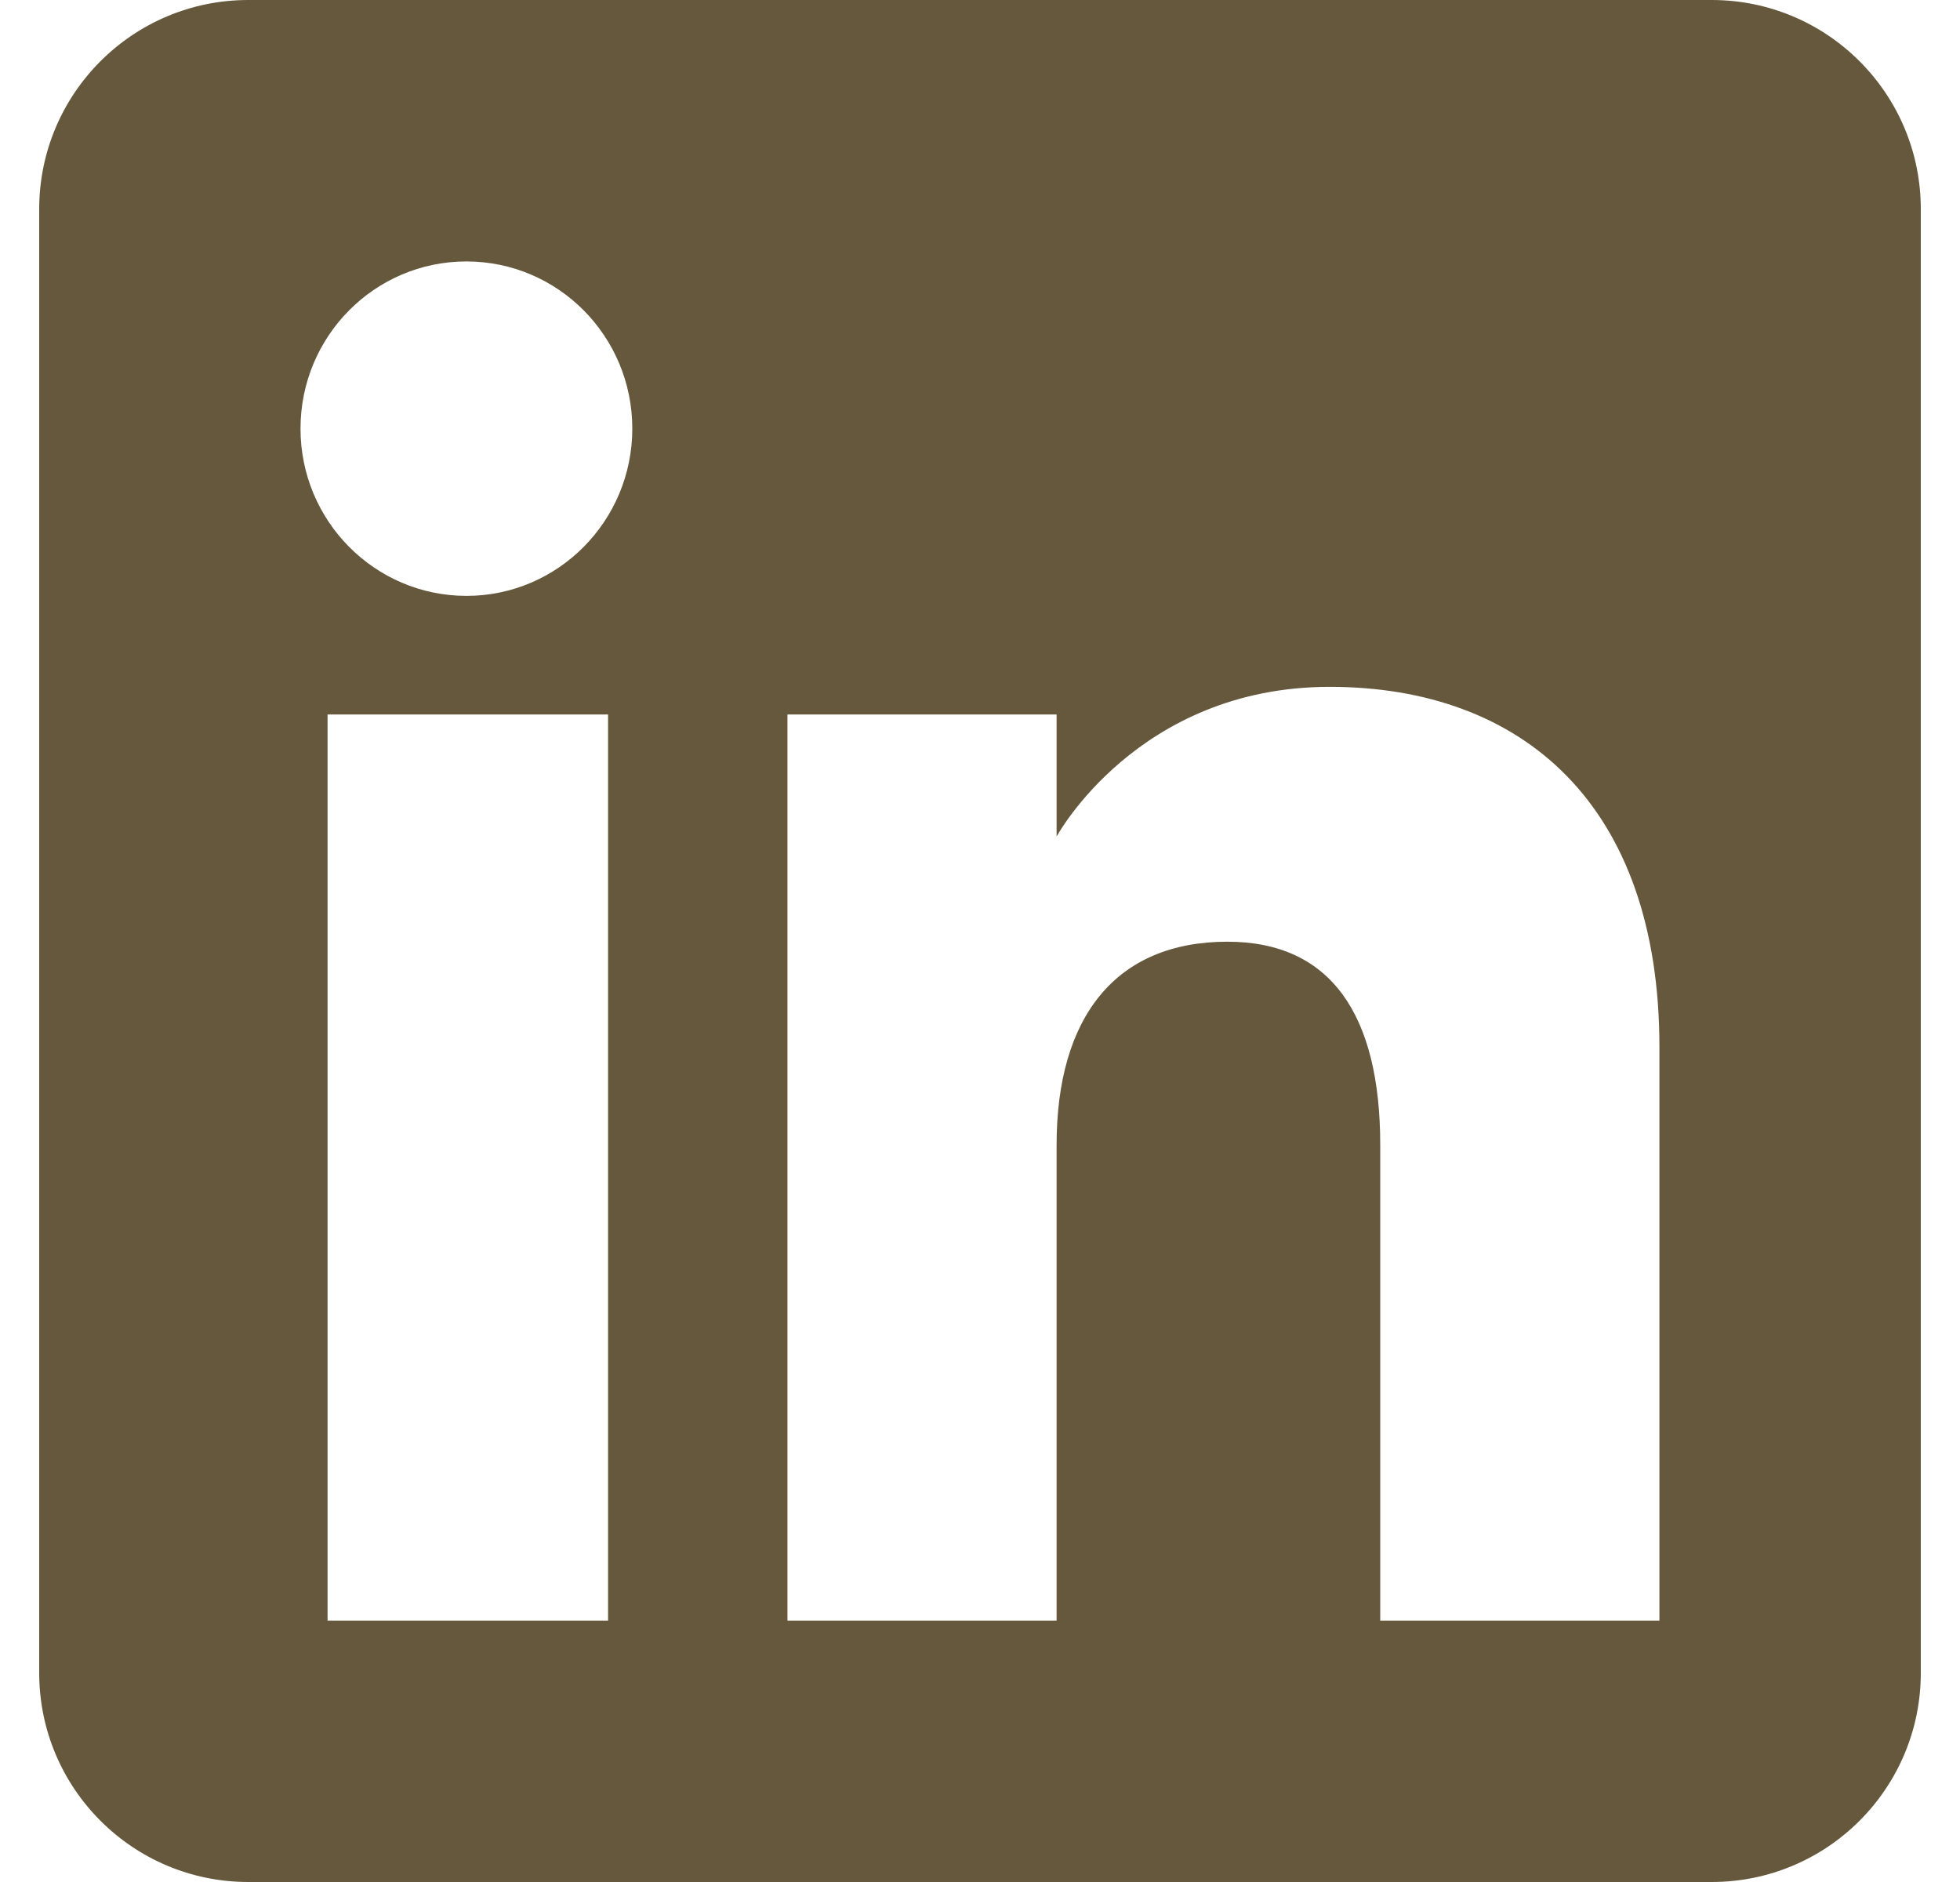 <svg width="25" height="24" viewBox="0 0 25 24" fill="none" xmlns="http://www.w3.org/2000/svg">
<path d="M21.833 0C23.306 0 24.5 1.194 24.5 2.667V21.333C24.5 22.806 23.306 24 21.833 24H3.167C1.694 24 0.5 22.806 0.5 21.333V2.667C0.5 1.194 1.694 0 3.167 0H21.833ZM4.178 20.667H7.756V9.111H4.178V20.667ZM16.961 8.759C14.509 8.759 13.477 10.668 13.477 10.668V9.111H10.044V20.667H13.477V14.601C13.477 12.976 14.225 12.009 15.656 12.009C16.973 12.009 17.605 12.938 17.605 14.601V20.667H21.166V13.351C21.166 10.255 19.412 8.759 16.961 8.759ZM5.949 3.334C4.78 3.334 3.833 4.288 3.833 5.466C3.833 6.643 4.78 7.598 5.949 7.599C7.118 7.599 8.065 6.643 8.065 5.466C8.065 4.288 7.118 3.334 5.949 3.334Z" fill="#66583D"/>
</svg>
